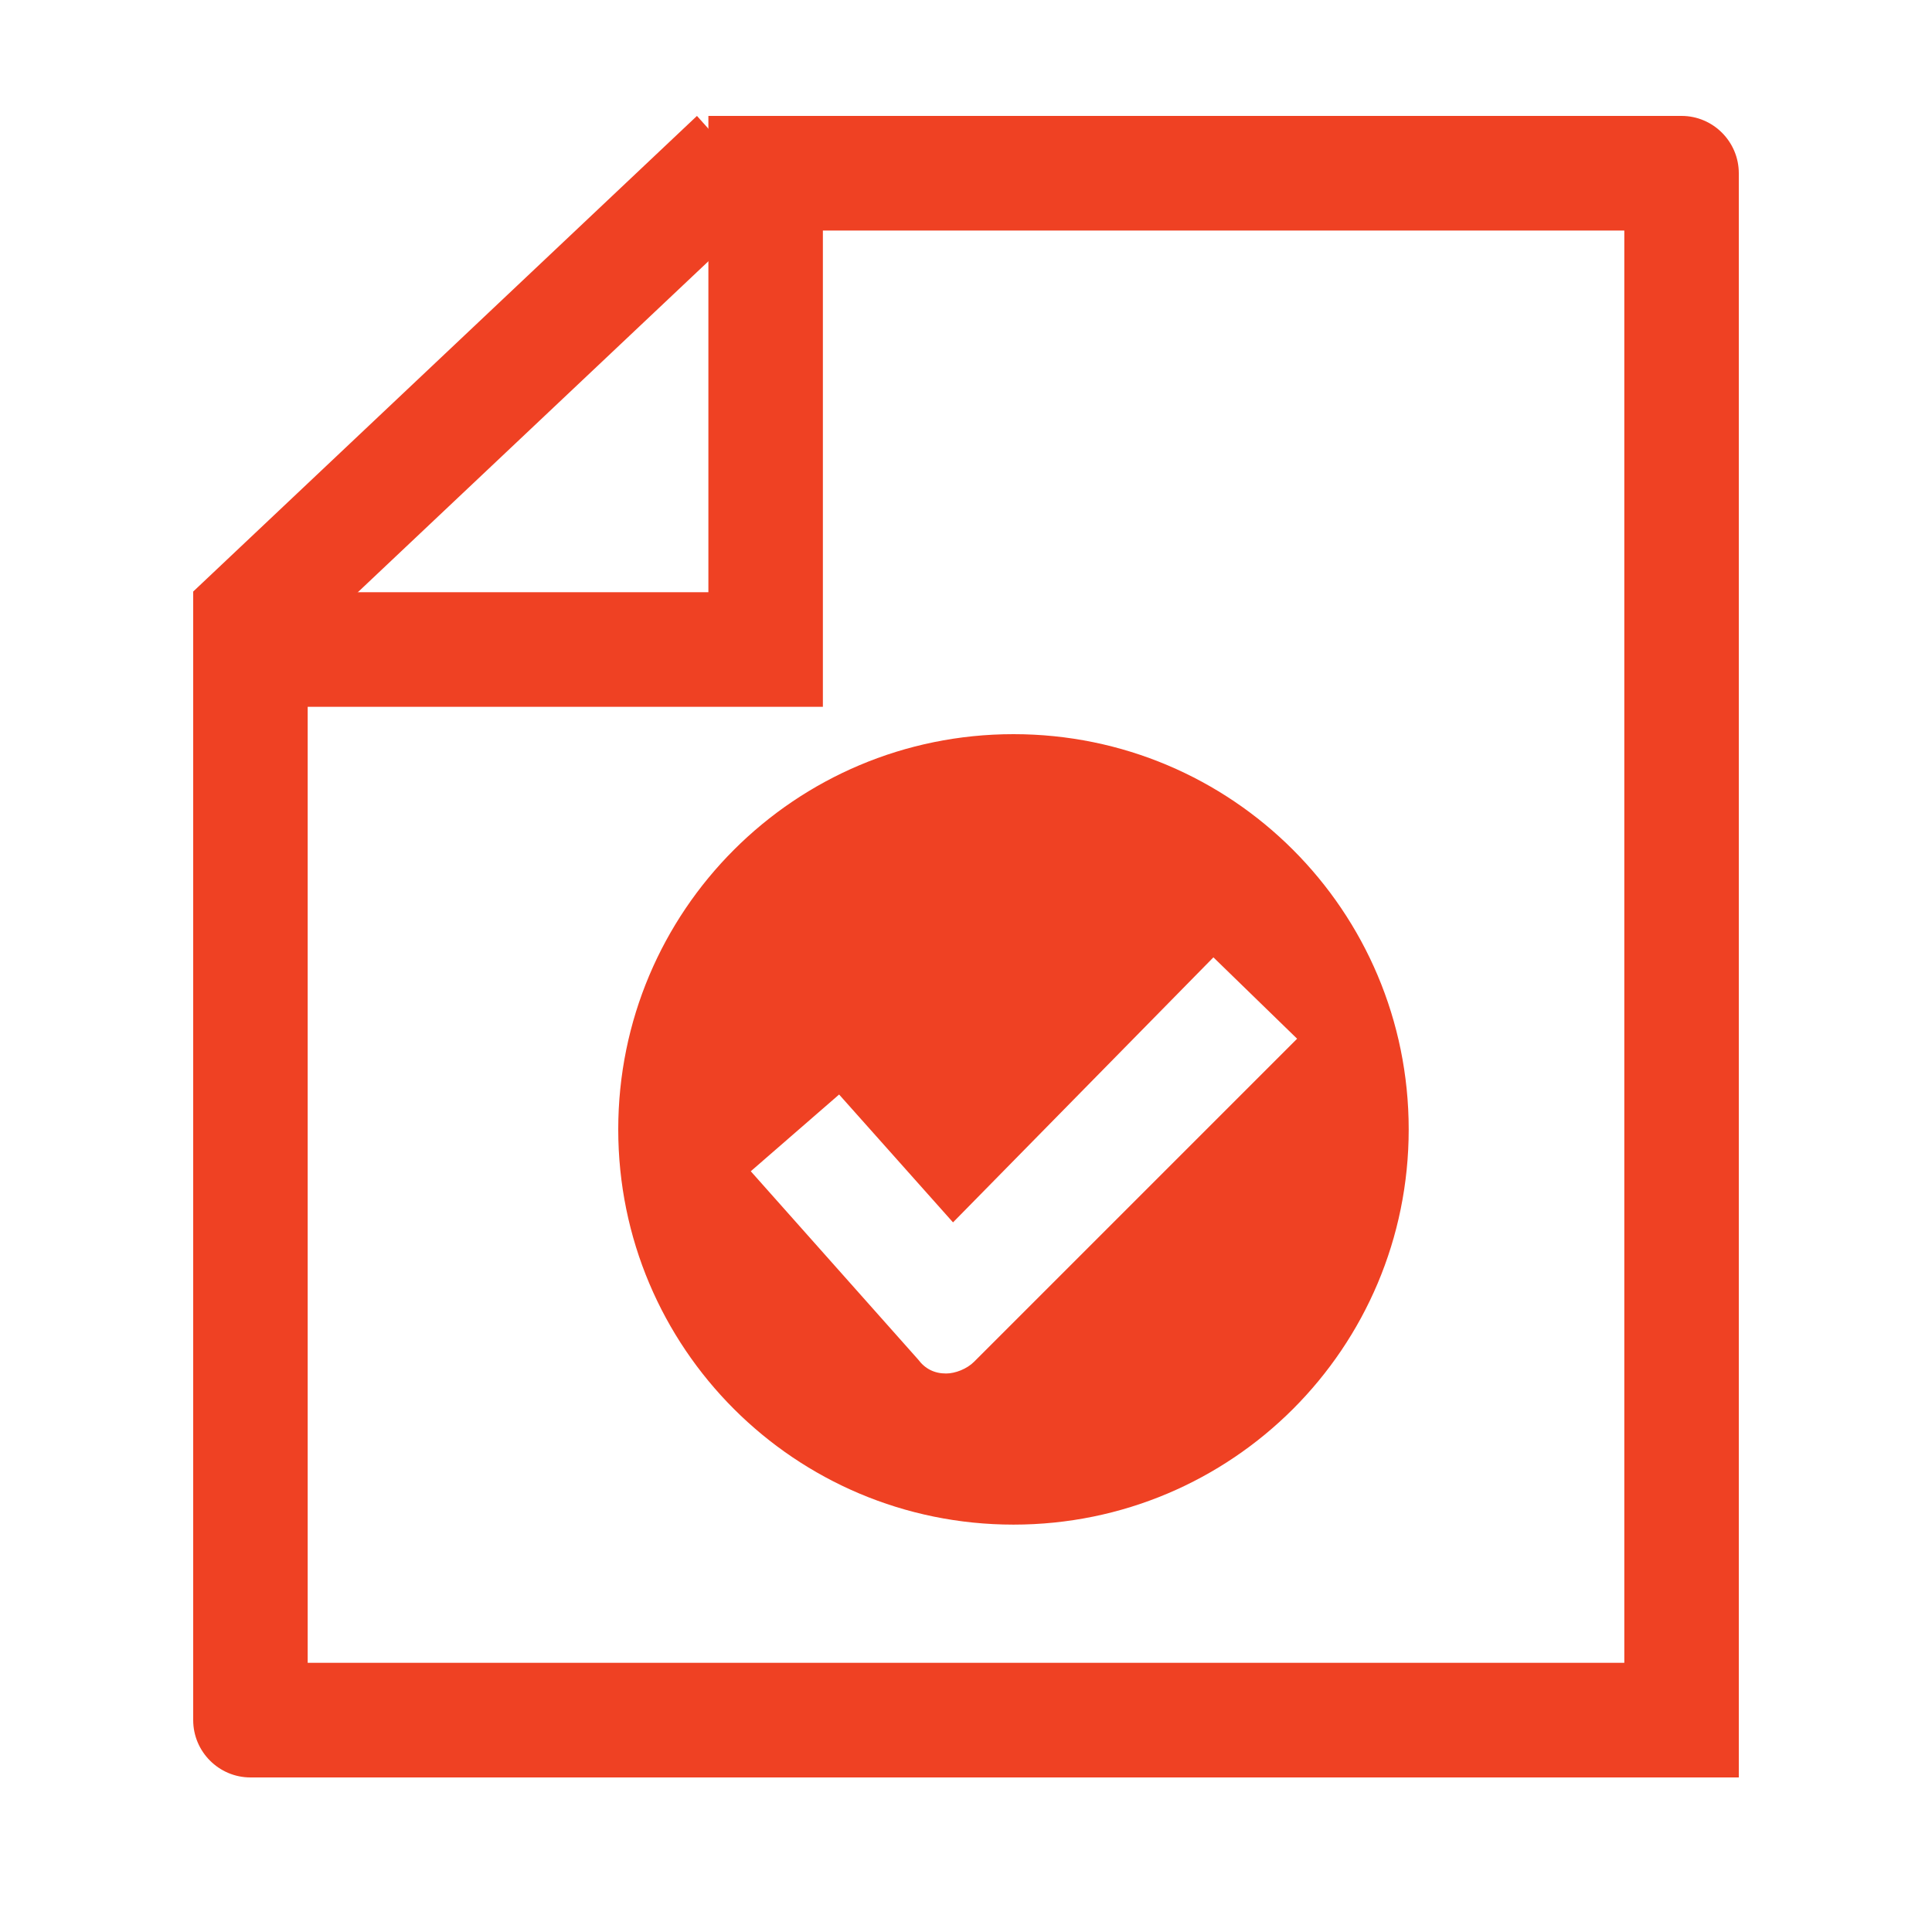 <svg width="50" height="50" viewBox="0 0 50 50" fill="none" xmlns="http://www.w3.org/2000/svg">
<path fill-rule="evenodd" clip-rule="evenodd" d="M18.333 3H43.519C44.335 3 45 3.667 45 4.483V46L42.037 43.034V5.966H21.296V18.292H7.963V43.034H42.037L45 46H6.481C5.666 46 5 45.334 5 44.517V15.326H18.333V3Z" fill="#EF4123"/>
<path d="M5 41V15.309L18.037 3L20 5.188L7.905 16.607V41H5Z" fill="#EF4123"/>
<path fill-rule="evenodd" clip-rule="evenodd" d="M26.229 19C20.573 19 16 23.573 16 29.229C16 34.885 20.573 39.457 26.229 39.457C31.884 39.457 36.457 34.885 36.457 29.229C36.457 23.573 31.884 19 26.229 19ZM25.206 35.245C25.025 35.426 24.724 35.546 24.484 35.546C24.183 35.546 23.942 35.426 23.762 35.185L19.43 30.312L21.716 28.326L24.664 31.635L31.403 24.776L33.569 26.882L25.206 35.245Z" fill="#EF4123"/>
</svg>
